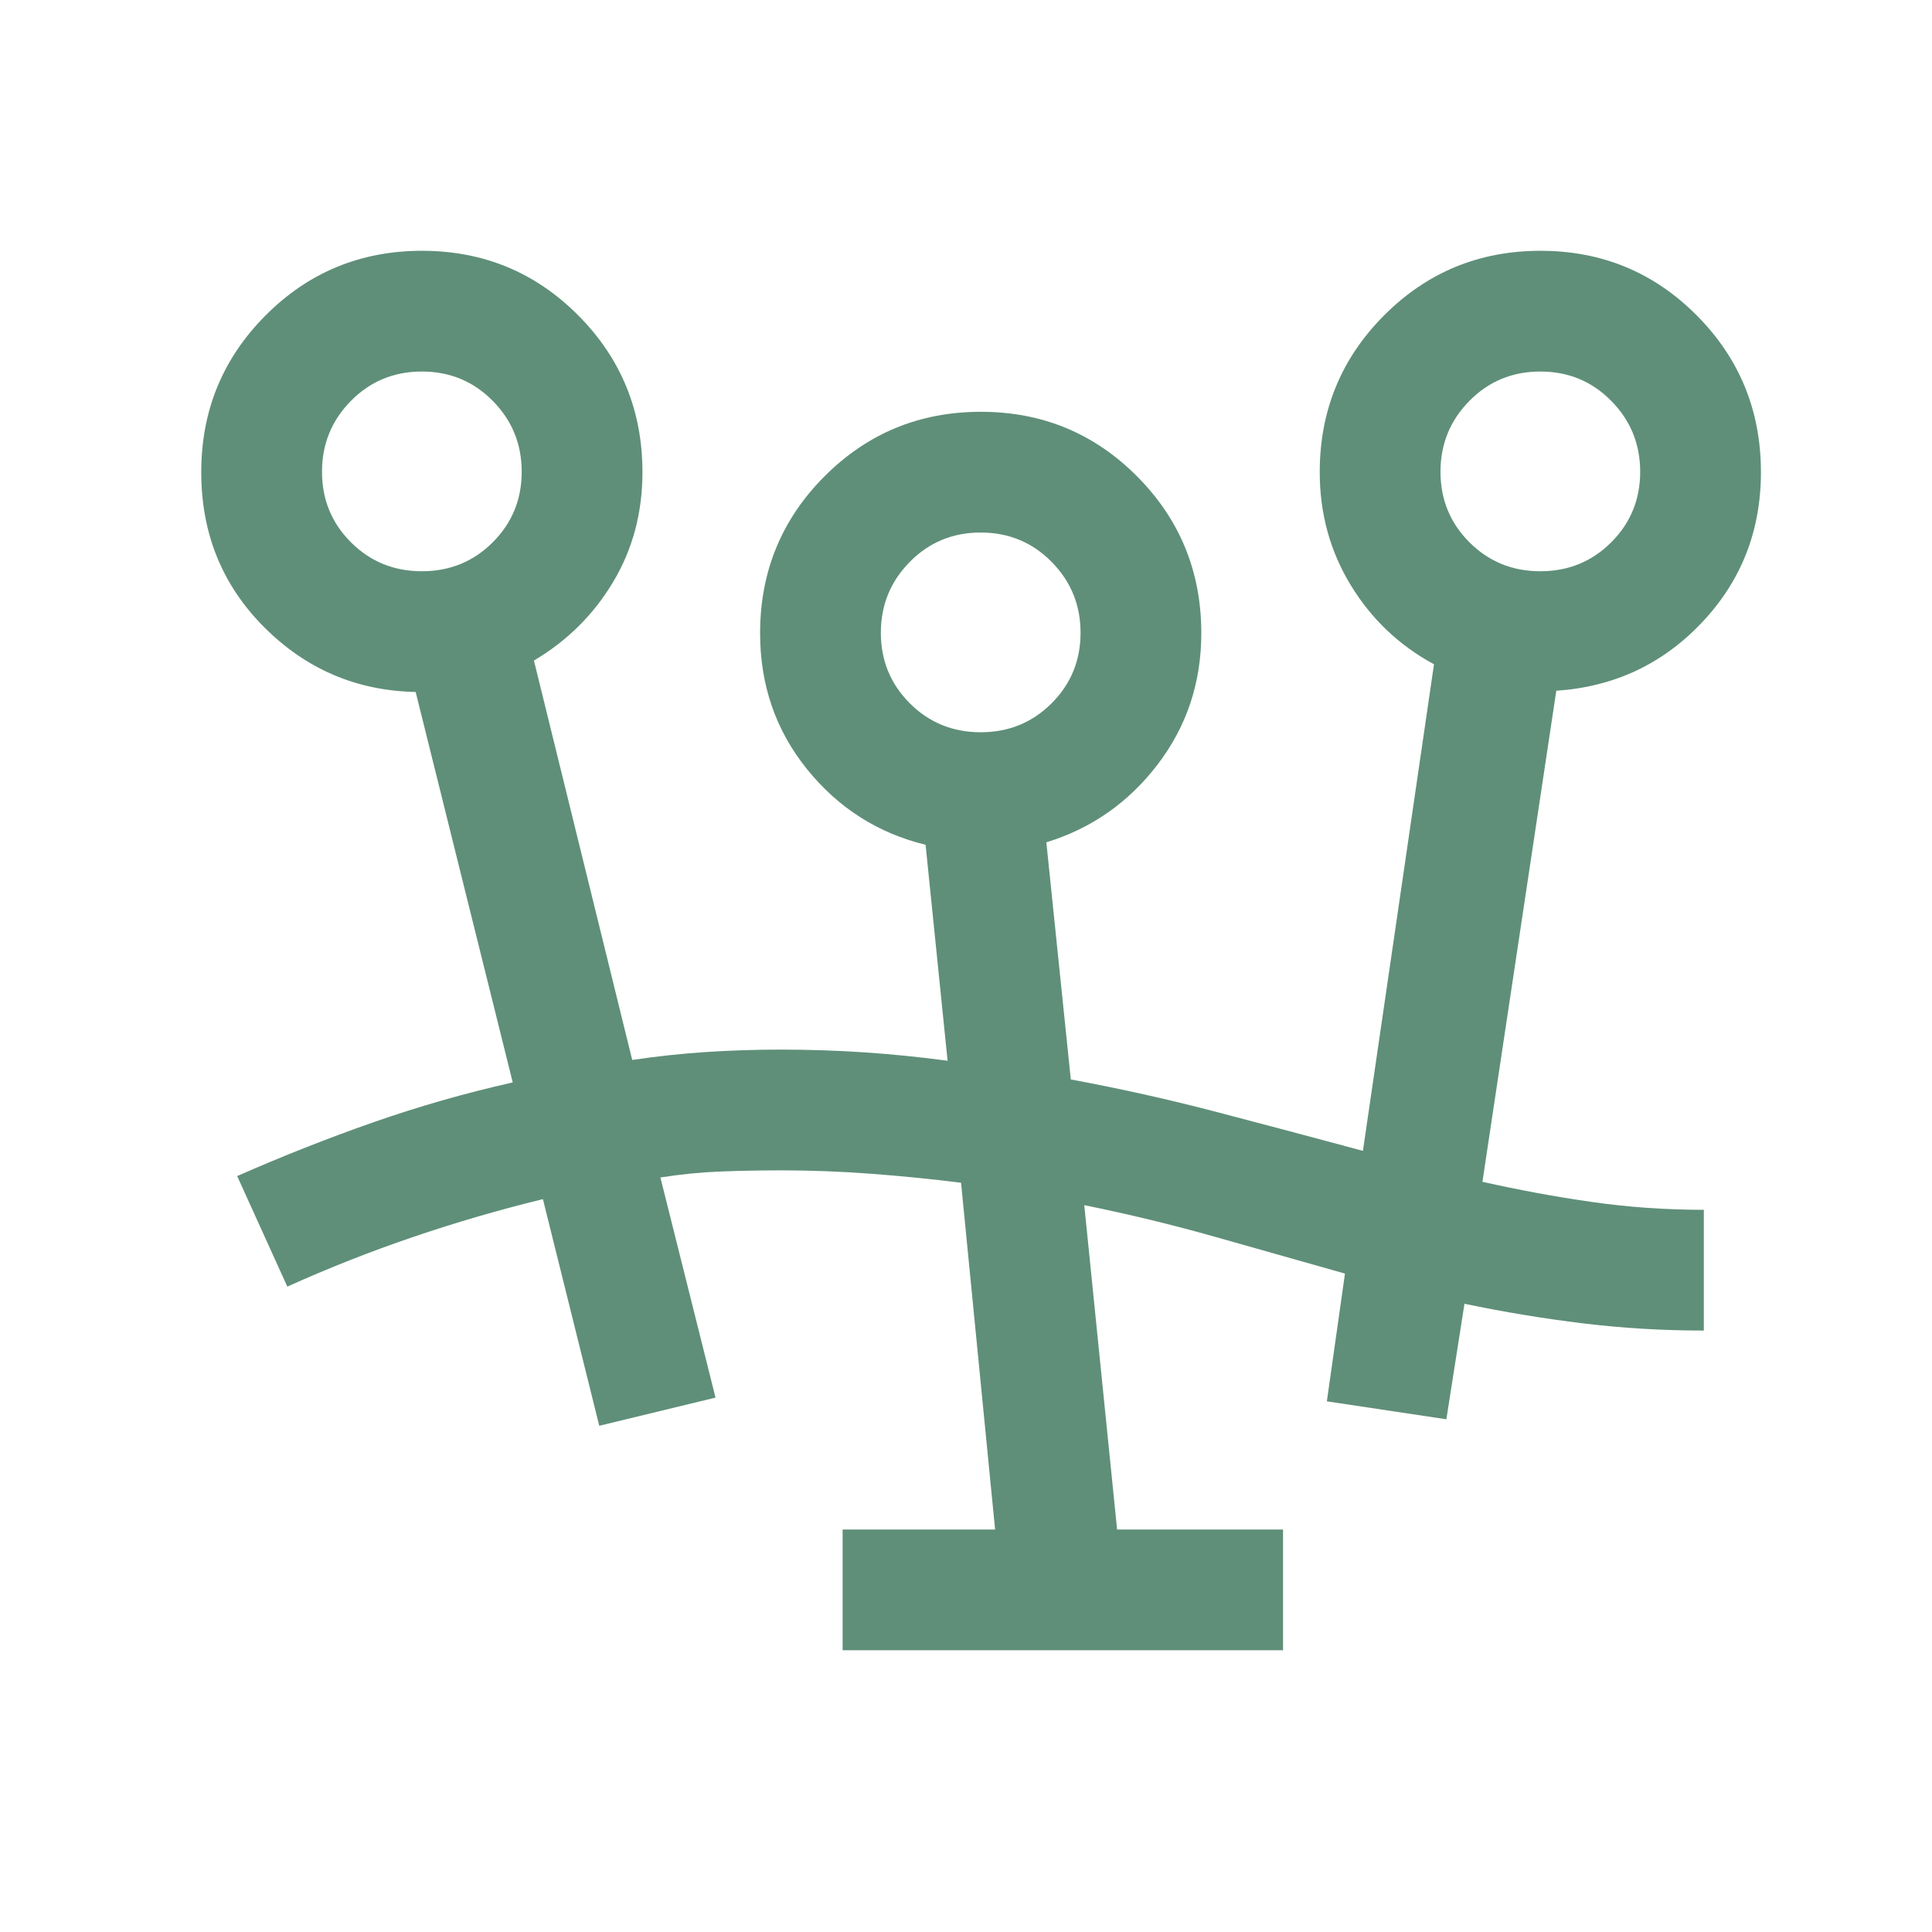 <svg xmlns="http://www.w3.org/2000/svg" height="24px" viewBox="0 -960 960 960" width="24px" fill="#5F8F79"><path d="M418.69-140v-60h75.77l-16.92-172.31q-22.31-2.77-44.73-4.46-22.42-1.69-44.73-1.69-15.08 0-29.96.57-14.89.58-29.97 2.97l27.39 109.38-57.77 14-28-112.62q-32.69 8-64.38 18.77-31.7 10.77-62.62 24.7l-24.92-54.93q33.54-14.76 67.46-26.65 33.92-11.88 69.46-19.88l-48.23-194.01q-44.08-.92-75.31-32.23-31.23-31.3-31.23-77 0-45.83 31.99-77.91t77.69-32.08q45.71 0 77.63 32.08 31.92 32.08 31.92 77.91 0 30.24-14.58 54.58-14.57 24.35-39.34 39.04l48.84 198.46q18.54-2.77 36.82-3.96t37.11-1.19q21.07 0 41.64 1.38 20.56 1.39 41.13 4.16l-10.93-107.31q-35.61-8.69-58.92-37.58-23.31-28.88-23.31-67.58 0-45.83 31.99-77.91 32-32.08 77.7-32.08T565-723.3q31.92 32.08 31.92 77.91 0 36.85-21.69 65.24-21.69 28.38-55.31 38.69l12.16 117.84q36.61 6.77 72.77 16.24 36.15 9.46 72.38 19.23l35.31-241.77q-26-14.08-41.38-39.35-15.39-25.27-15.39-56.12 0-45.83 31.99-77.91t77.69-32.08q45.7 0 77.63 32.08Q875-771.22 875-725.39q0 43.7-29.31 74.7t-72.38 33.92l-36.7 244q27.31 6.15 54.51 10.04 27.19 3.88 55.5 3.88v60q-30.54 0-59.97-3.57-29.42-3.58-58.96-9.74l-9 57.39-59.38-8.92 9-63.47q-32.39-9.15-64.27-18.19-31.89-9.04-65.27-15.81L555.08-200h82.46v60H418.69Zm68.62-456.15q20.84 0 35.23-14.39 14.38-14.38 14.38-35.04 0-20.65-14.38-35.23-14.39-14.58-35.23-14.58-20.85 0-35.23 14.58-14.39 14.58-14.39 35.23 0 20.66 14.39 35.04 14.38 14.39 35.23 14.39Zm-277.69-80q20.84 0 35.23-14.39 14.38-14.38 14.38-35.04 0-20.65-14.38-35.23-14.39-14.58-35.23-14.58-20.85 0-35.24 14.58Q160-746.23 160-725.58q0 20.66 14.38 35.04 14.39 14.39 35.24 14.39Zm555.77 0q20.84 0 35.23-14.39Q815-704.92 815-725.58q0-20.65-14.38-35.23-14.39-14.58-35.23-14.58-20.85 0-35.24 14.58-14.38 14.58-14.38 35.23 0 20.66 14.38 35.04 14.39 14.39 35.24 14.39Zm-278.08 30.38Zm-277.69-80Zm555.77 0Z"/></svg>